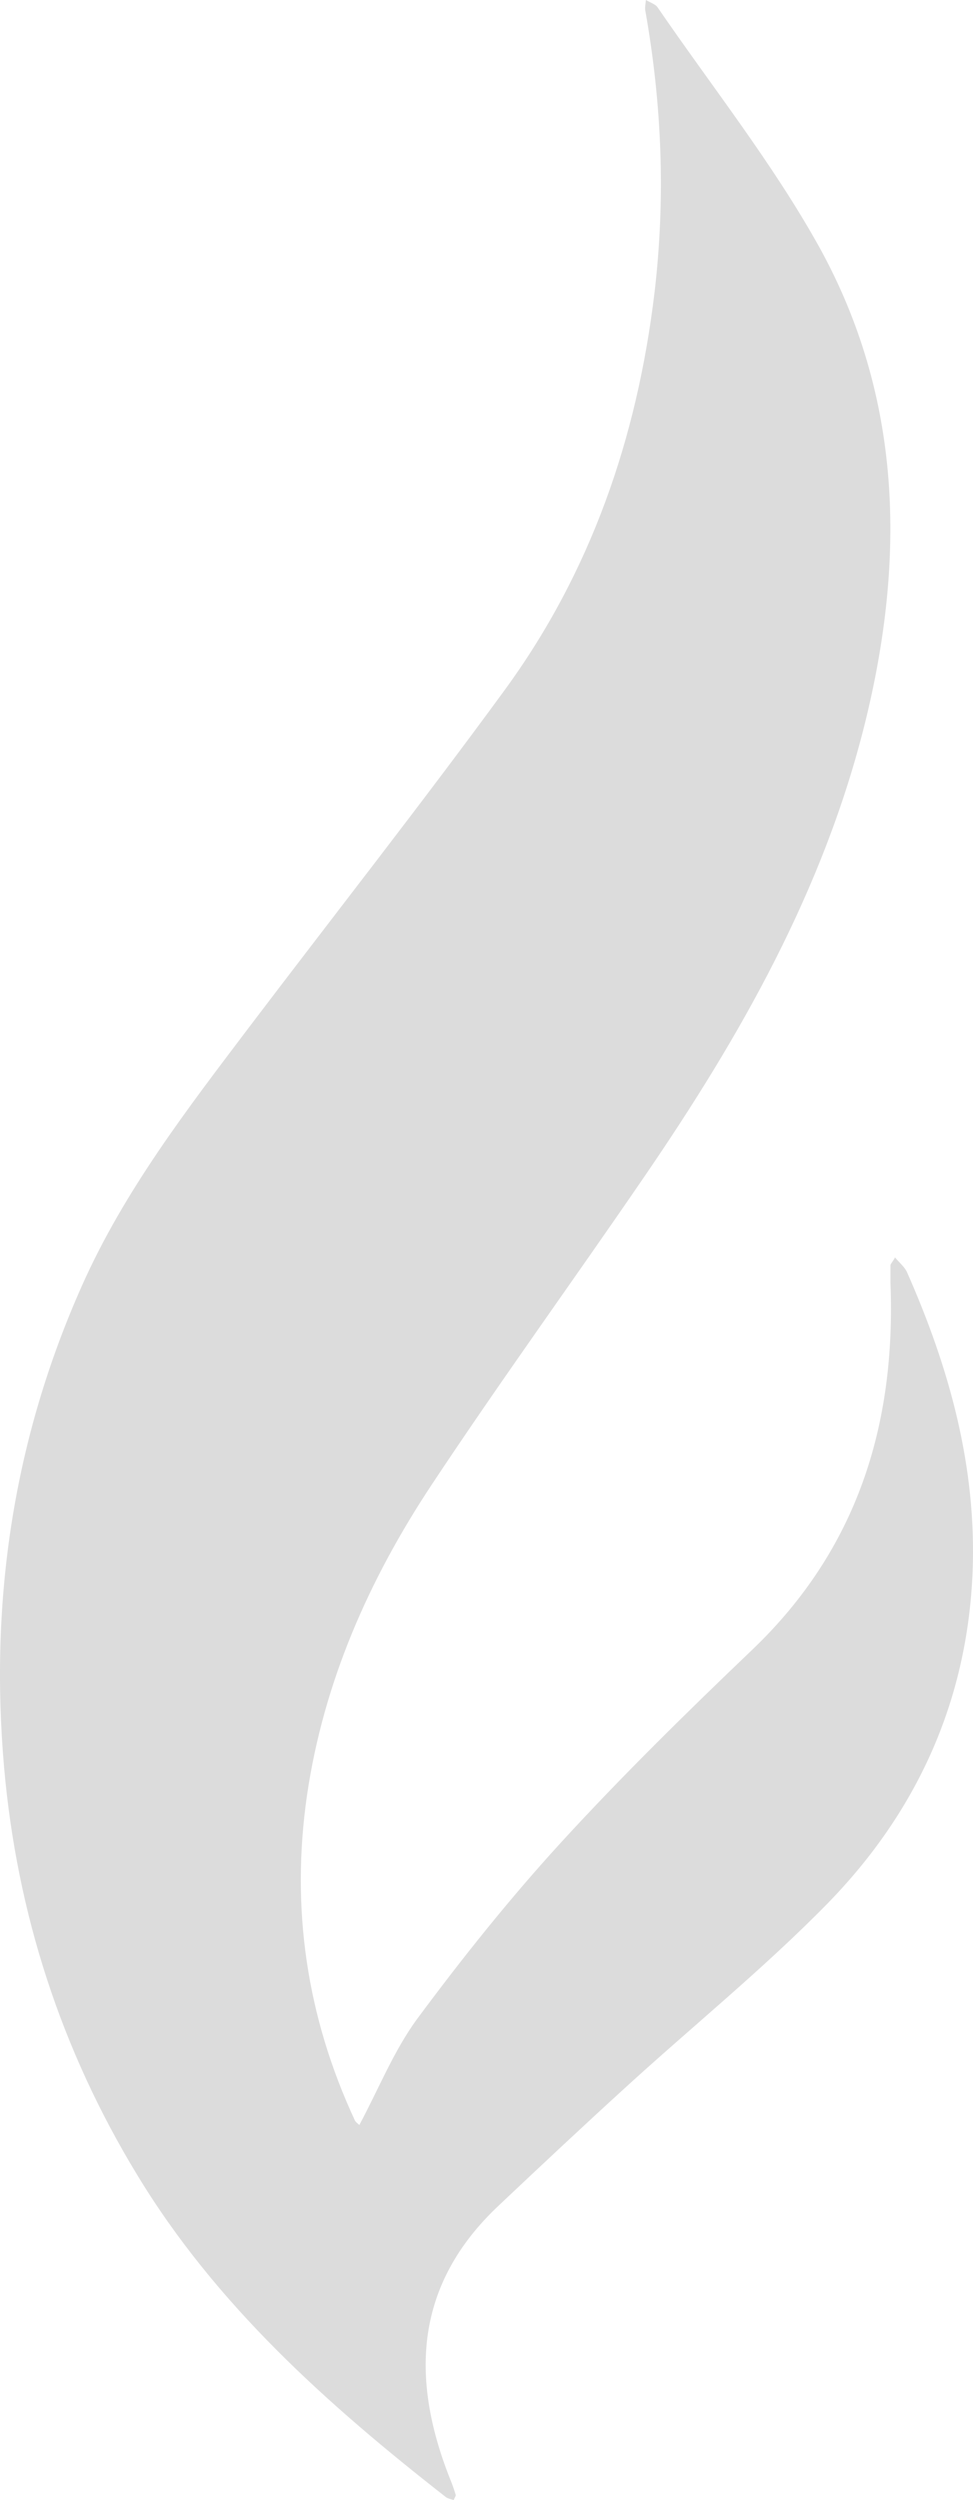 <svg width="577" height="1482" viewBox="0 0 577 1482" fill="none" xmlns="http://www.w3.org/2000/svg">
<path d="M530.604 745.236C533.657 748.795 536.541 751.167 537.898 754.217C563 810.982 579.283 869.612 576.739 932.308C573.516 1008.9 543.495 1074.31 490.745 1128.36C452.921 1166.99 410.518 1201.22 370.489 1237.82C345.386 1260.7 320.453 1284.08 295.689 1307.47C246.162 1354.07 243.109 1409.14 266.685 1468.95C268.042 1472.17 269.23 1475.56 270.247 1478.95C270.417 1479.63 269.569 1480.47 269.06 1482C267.533 1481.49 265.668 1481.15 264.48 1480.31C194.26 1425.4 128.111 1366.44 81.298 1289.17C36.181 1214.95 10.06 1134.29 2.427 1047.7C-6.223 948.405 8.025 853.006 48.732 761.842C73.835 705.585 111.15 657.292 147.786 608.83C198.161 542.406 249.724 476.829 298.912 409.558C350.305 339.406 377.782 259.765 388.129 173.516C394.744 117.428 392.539 61.849 382.701 6.439C382.362 4.745 382.701 2.881 383.04 0C385.924 1.694 388.807 2.542 389.994 4.406C422.391 51.682 458.349 96.925 485.996 146.743C535.014 235.703 537.049 331.103 512.964 428.536C488.37 527.664 439.013 614.422 382.023 697.621C340.298 758.623 296.877 818.438 256 880.118C218.854 936.205 191.886 997.037 182.048 1064.31C172.38 1131.24 181.879 1195.46 210.374 1256.8C210.883 1257.99 212.07 1258.67 213.087 1259.68C224.452 1238.5 233.441 1215.8 247.349 1196.82C273.979 1160.89 301.965 1125.82 332.156 1092.78C368.454 1053.12 406.956 1015.34 445.797 978.229C508.385 918.582 531.283 844.703 528.06 760.656C528.06 757.098 528.06 753.539 528.06 749.981C528.06 749.303 528.908 748.625 530.604 745.745V745.236Z" fill="#DCDCDC"/>
</svg>
